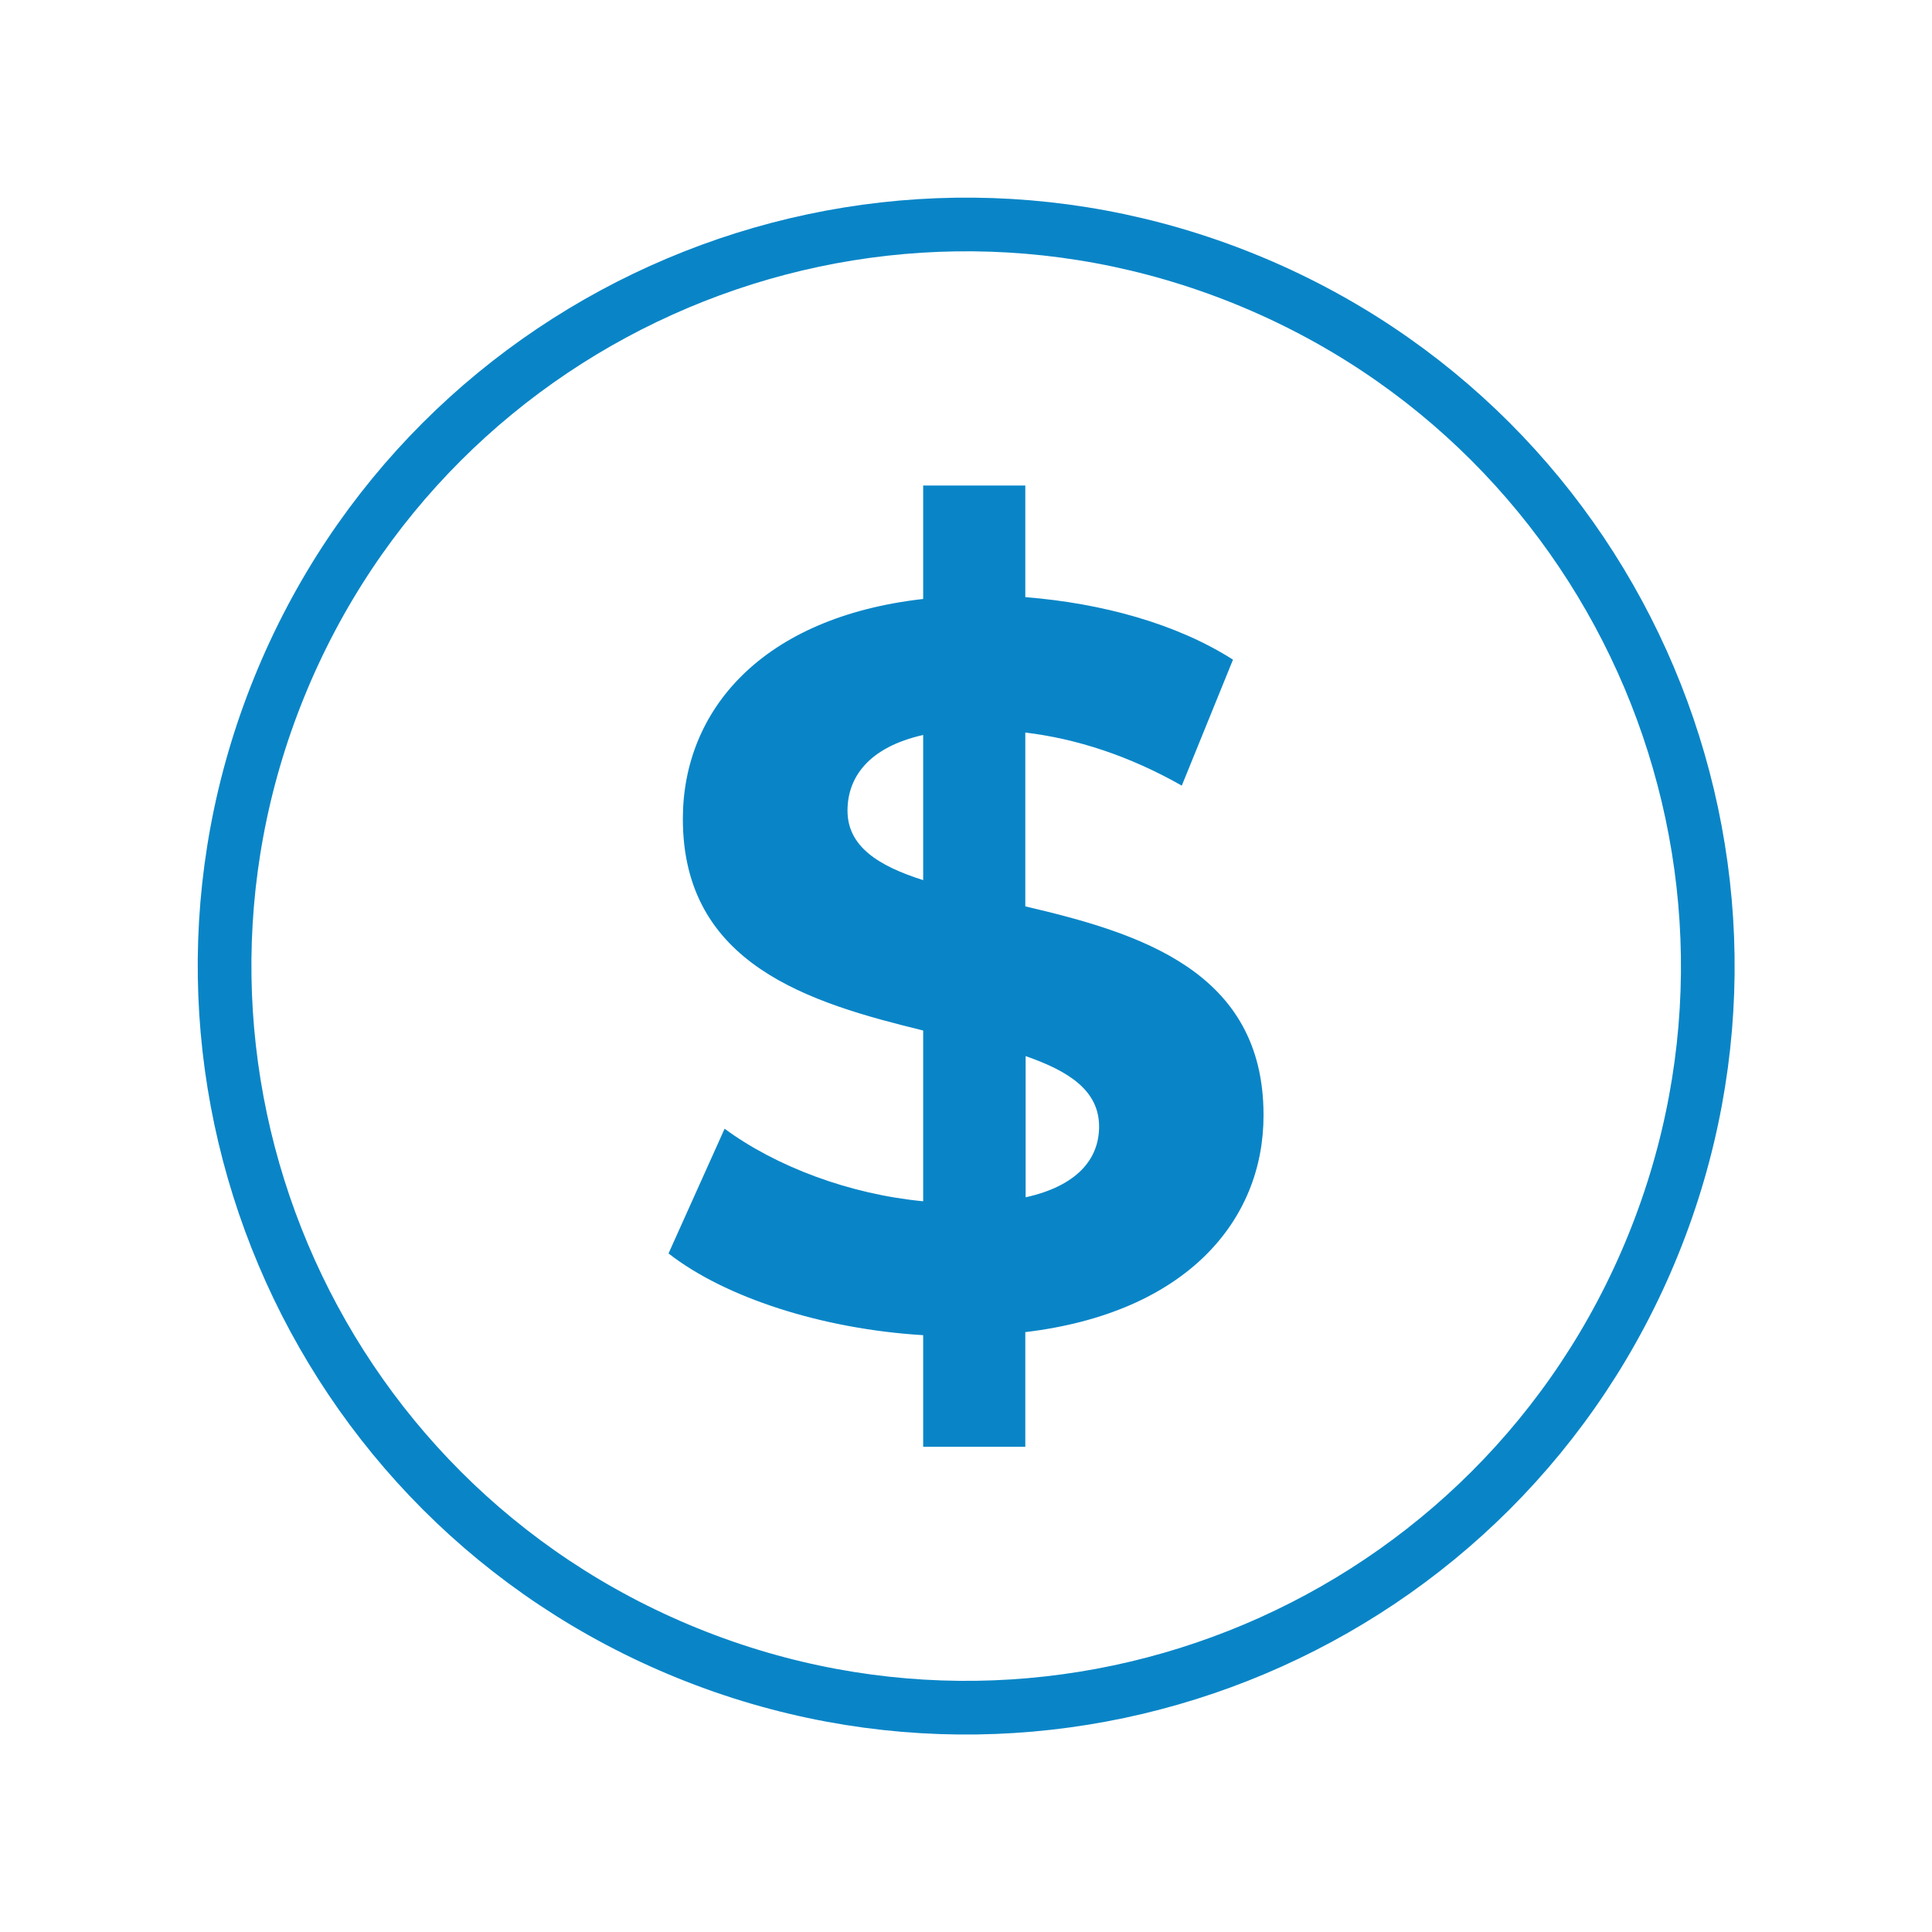 <svg width="36" height="36" viewBox="0 0 36 36" fill="none" xmlns="http://www.w3.org/2000/svg">
<g id="Frame">
<g id="Group">
<path id="Vector" d="M30.805 23.196C33.674 16.126 30.268 8.069 23.198 5.2C16.128 2.331 8.071 5.737 5.202 12.807C2.333 19.877 5.738 27.934 12.809 30.803C19.879 33.672 27.936 30.267 30.805 23.196Z" stroke="#0985C7" stroke-miterlimit="10"/>
</g>
<g id="Group_2">
<g id="Group_3">
<path id="Vector_2" d="M19.105 24.822V26.959H17.202V24.879C15.315 24.765 13.502 24.174 12.457 23.356L13.502 21.032C14.457 21.736 15.826 22.253 17.202 22.384V19.202C15.088 18.685 12.724 17.98 12.724 15.258C12.724 13.241 14.19 11.502 17.202 11.161V9.047H19.105V11.127C20.532 11.24 21.924 11.621 22.975 12.292L22.021 14.639C21.049 14.087 20.06 13.764 19.105 13.65V16.889C21.219 17.383 23.544 18.088 23.544 20.776C23.549 22.748 22.1 24.464 19.105 24.822ZM17.202 16.4V13.695C16.19 13.923 15.792 14.48 15.792 15.105C15.792 15.77 16.361 16.133 17.202 16.4ZM20.48 20.992C20.48 20.327 19.929 19.963 19.111 19.679V22.31C20.06 22.1 20.48 21.606 20.48 20.992Z" fill="#0985C7"/>
</g>
</g>
</g>
</svg>
